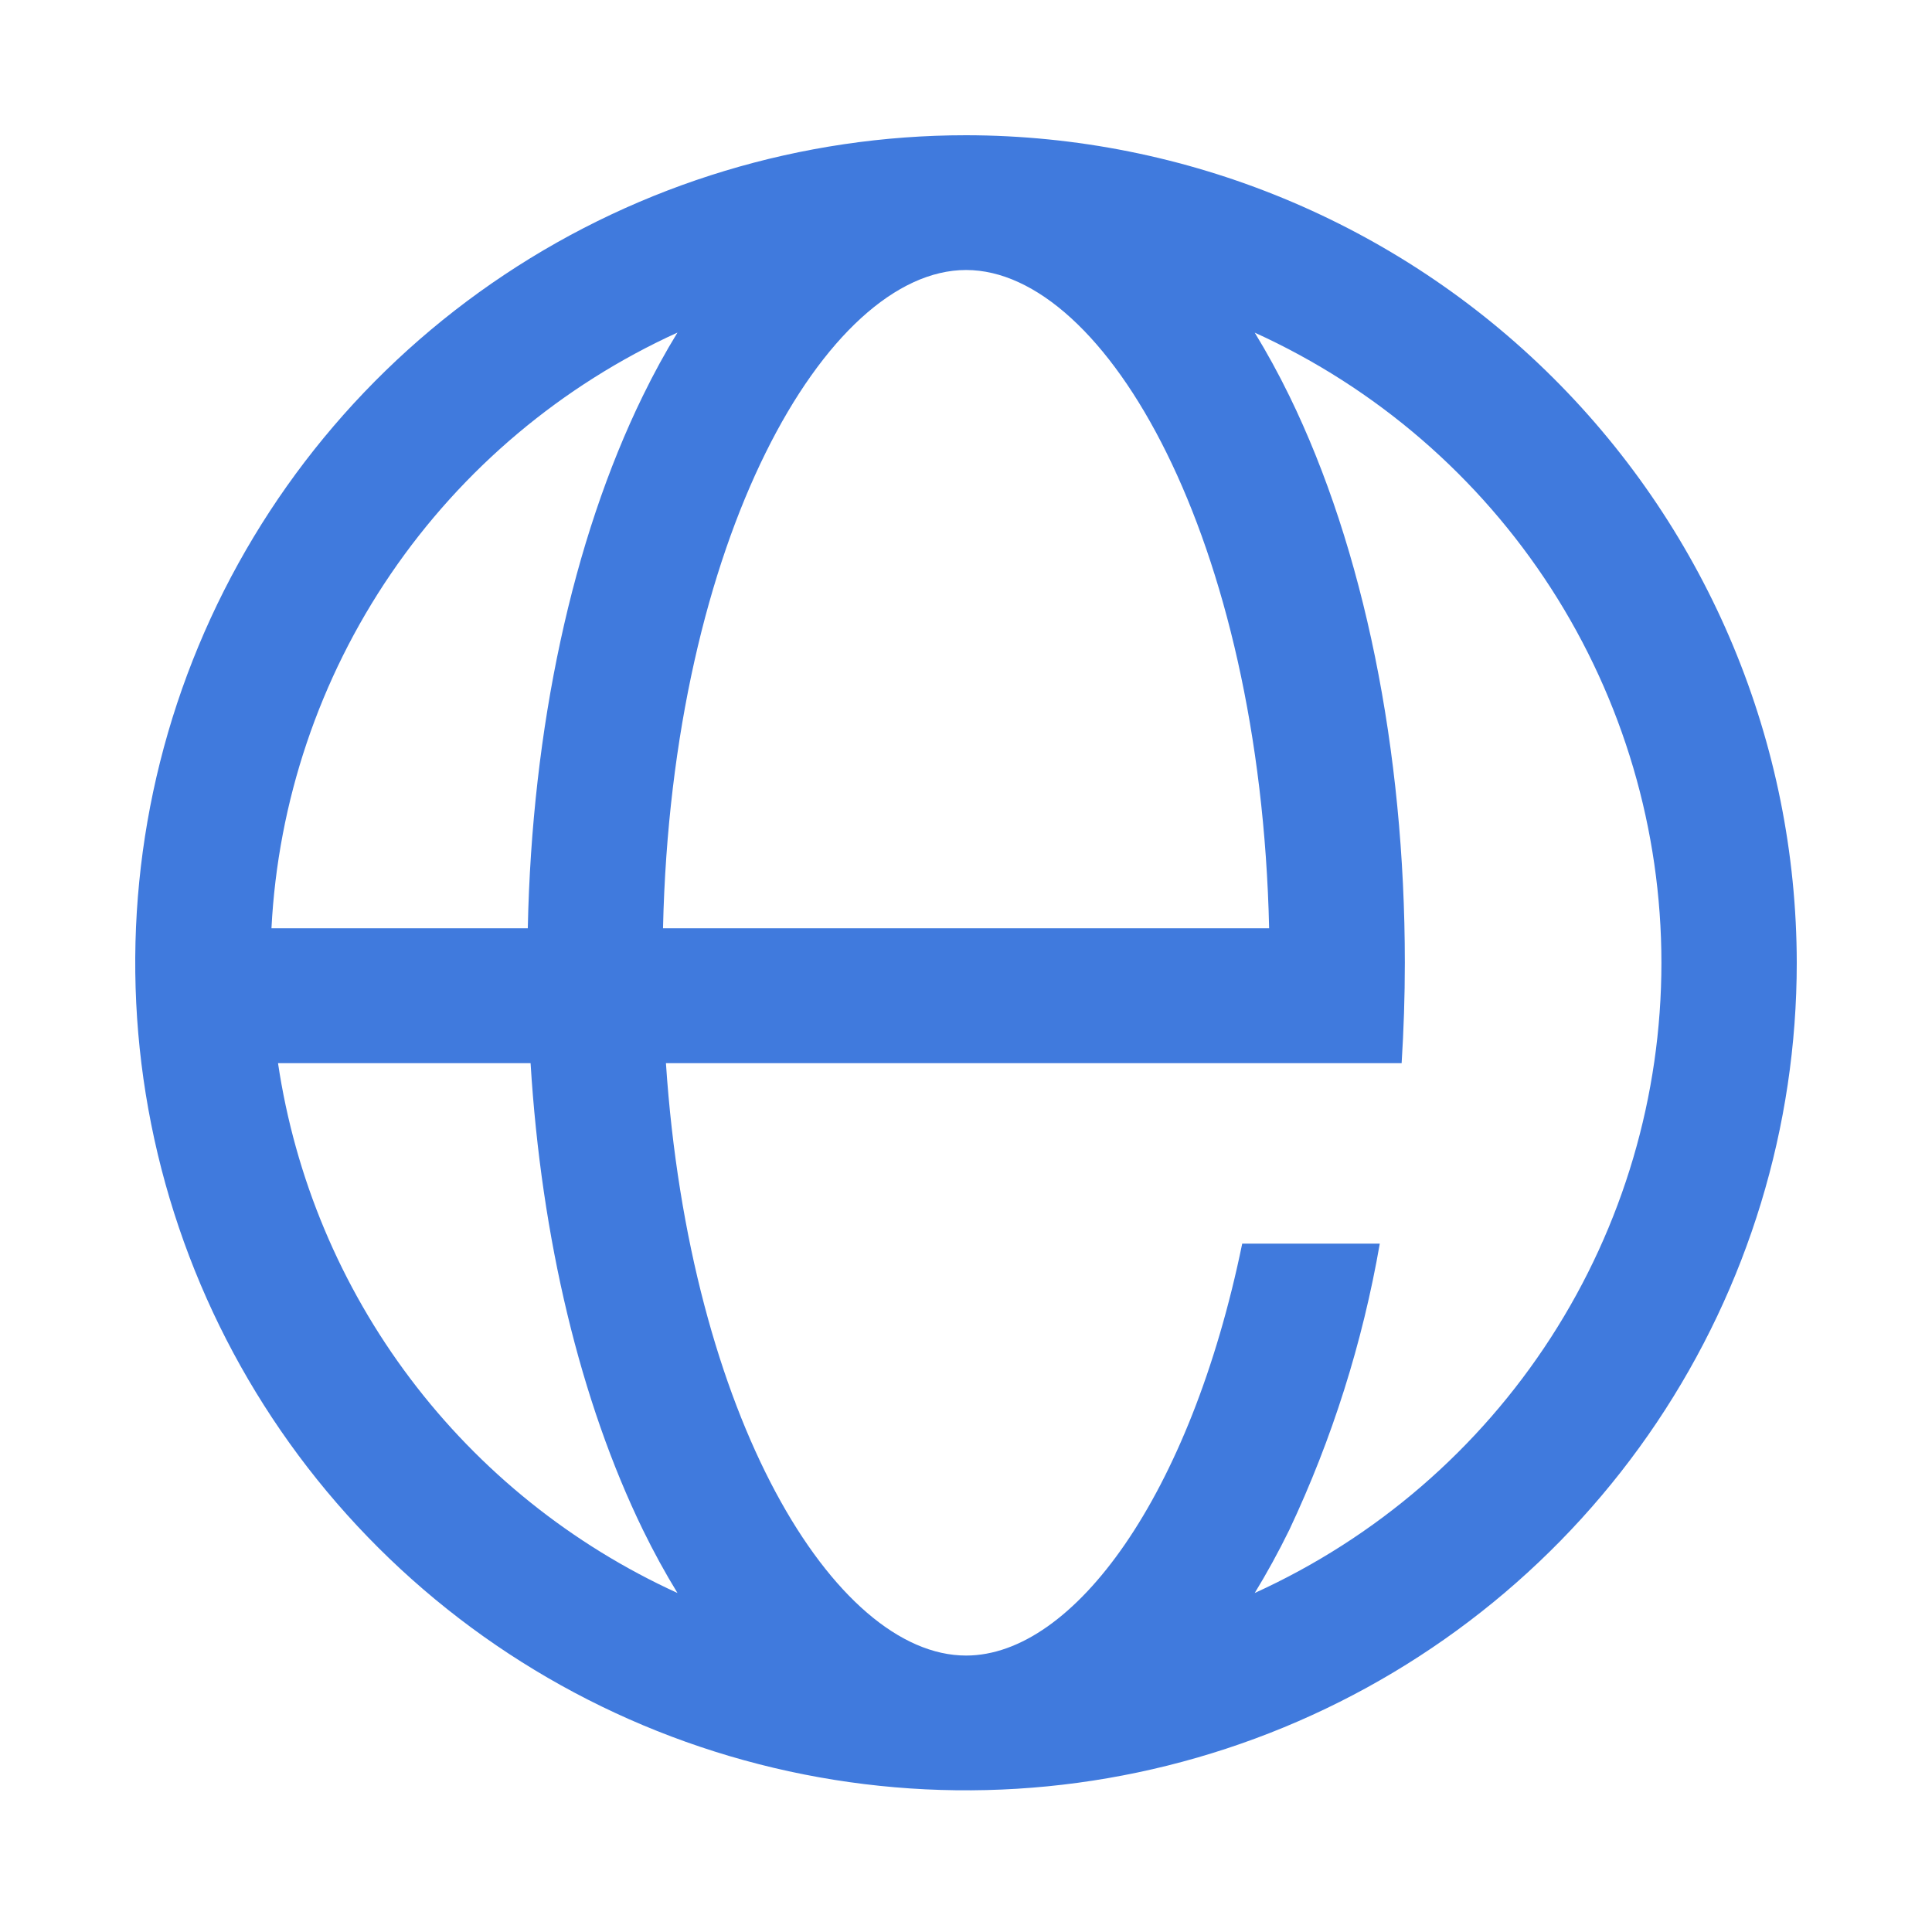 <?xml version="1.0" encoding="UTF-8"?>
<svg xmlns="http://www.w3.org/2000/svg" width="300" height="300" viewBox="0 0 300 300" fill="none">
  <rect width="300" height="300" fill="white"></rect>
  <path d="M150.011 21C124.497 20.998 99.555 28.532 78.34 42.651C57.124 56.769 40.588 76.837 30.823 100.317C21.057 123.797 18.501 149.635 23.477 174.562C28.454 199.49 40.739 222.387 58.779 240.359C76.82 258.332 99.806 270.571 124.829 275.53C149.853 280.489 175.791 277.945 199.363 268.22C222.936 258.494 243.083 242.024 257.258 220.892C271.434 199.76 279 174.915 279 149.5C278.962 115.433 265.36 82.772 241.179 58.682C216.997 34.593 184.21 21.041 150.011 21ZM150.011 41.926C171.671 41.926 195.72 83.636 197.069 144.147H102.953C104.302 83.636 128.362 41.926 150.011 41.926ZM105.198 51.641C103.318 54.703 101.527 57.977 99.825 61.465C88.878 83.868 82.597 113.065 81.956 144.147H42.152C43.16 124.458 49.572 105.422 60.688 89.112C71.804 72.801 87.2 59.84 105.198 51.641ZM43.169 165.085H82.388C84.057 192.311 90.127 217.61 99.825 237.546C101.527 241.026 103.318 244.297 105.198 247.359C88.796 239.876 74.531 228.429 63.699 214.058C52.866 199.689 45.809 182.85 43.169 165.074V165.085ZM194.835 247.359C196.704 244.297 198.506 241.026 200.209 237.546C206.862 223.427 211.585 208.484 214.251 193.115H192.889C184.851 232.248 166.718 257.073 150.011 257.073C129.6 257.073 107.067 220.022 103.406 165.085H217.645C217.966 159.952 218.143 154.754 218.143 149.511C218.143 116.469 211.774 85.167 200.209 61.476C198.506 57.985 196.704 54.714 194.835 51.652C213.671 60.215 229.639 73.992 240.835 91.341C252.032 108.691 257.984 128.881 257.984 149.505C257.984 170.13 252.032 190.32 240.835 207.669C229.639 225.019 213.671 238.796 194.835 247.359Z" fill="#407ADD"></path>
</svg>
